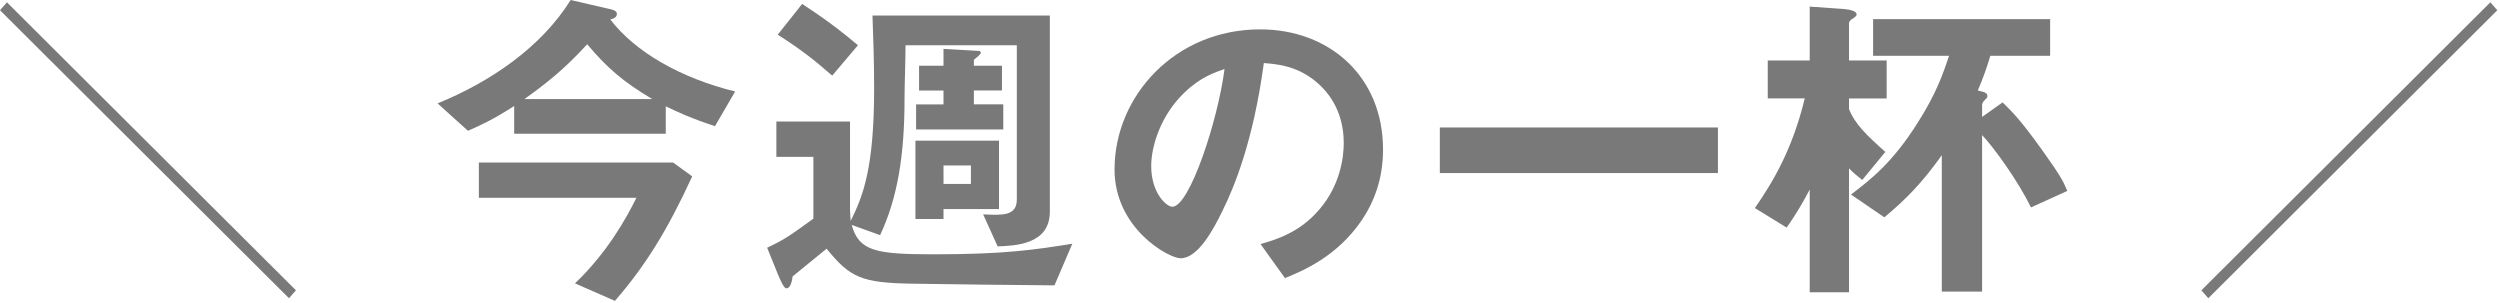 <?xml version="1.0" encoding="utf-8"?>
<!-- Generator: Adobe Illustrator 14.0.0, SVG Export Plug-In  -->
<!DOCTYPE svg PUBLIC "-//W3C//DTD SVG 1.1//EN" "http://www.w3.org/Graphics/SVG/1.1/DTD/svg11.dtd">
<svg version="1.1"
	 xmlns="http://www.w3.org/2000/svg" xmlns:xlink="http://www.w3.org/1999/xlink" xmlns:a="http://ns.adobe.com/AdobeSVGViewerExtensions/3.0/"
	 x="0px" y="0px" width="190px" height="23px" viewBox="0 0 190 23" enable-background="new 0 0 190 23" xml:space="preserve">
<defs>
</defs>
<path fill="#797979" d="M21.963,22.666L0,0.778l0.527-0.603L22.49,22.063L21.963,22.666z"/>
<path fill="#797979" d="M54.339,9.588c-1.833-0.602-2.686-1.004-3.74-1.506v2.084H39.078V8.058
	c-1.606,1.028-2.485,1.431-3.514,1.882l-2.309-2.083C37.271,6.225,41.136,3.589,43.371,0l3.037,0.703
	c0.1,0.024,0.477,0.1,0.477,0.351c0,0.302-0.326,0.377-0.502,0.427c1.883,2.46,5.321,4.443,9.488,5.473L54.339,9.588z
	 M46.734,22.866l-3.037-1.33c2.435-2.31,3.916-4.97,4.668-6.501H36.393V12.35h14.759l1.456,1.054
	C50.75,17.445,49.068,20.181,46.734,22.866z M44.625,3.363c-1.807,1.983-3.263,3.088-4.769,4.167h9.714
	C47.336,6.2,46.131,5.146,44.625,3.363z"/>
<path fill="#797979" d="M80.141,21.687c-3.564-0.024-7.104-0.075-10.668-0.125c-4.042-0.051-4.87-0.477-6.652-2.661
	c-1.205,0.979-1.355,1.104-2.585,2.108c-0.025,0.176-0.1,0.904-0.477,0.904c-0.201,0-0.477-0.703-0.603-0.979l-0.854-2.108
	c1.38-0.652,1.707-0.903,3.514-2.209v-4.693h-2.812V9.237h5.598v6.701c0,0.251,0.025,0.553,0.05,0.854
	c0.954-1.933,1.782-4.016,1.782-10.115c0-2.234-0.076-3.841-0.125-5.497h13.479v14.91c0,2.51-2.661,2.585-3.966,2.635l-1.104-2.435
	c1.481,0.075,2.56,0.126,2.56-1.129V3.438H68.82c0,1.004-0.075,3.138-0.075,4.041c0,4.317-0.527,7.556-1.857,10.393l-2.159-0.778
	c0.552,2.008,1.857,2.233,6.275,2.233c5.421,0,7.656-0.352,10.492-0.803L80.141,21.687z M63.248,5.748
	c-1.431-1.255-2.485-2.059-4.142-3.112l1.857-2.335c2.083,1.355,3.163,2.234,4.242,3.138L63.248,5.748z M71.707,15.889v0.753h-2.134
	v-5.949h6.351v5.196H71.707z M69.623,9.84V7.932h2.083V6.878h-1.857V4.995h1.857v-1.28l2.61,0.15c0.101,0,0.226,0.025,0.226,0.15
	c0,0.126-0.402,0.427-0.527,0.527v0.452h2.134v1.883h-2.134v1.054h2.234V9.84H69.623z M73.79,12.575h-2.083v1.406h2.083V12.575z"/>
<path fill="#797979" d="M103.506,16.717c-1.882,2.786-4.493,3.865-5.848,4.418L95.8,18.549c1.129-0.326,2.987-0.853,4.518-2.686
	c1.531-1.807,1.807-3.891,1.807-4.995c0-1.38-0.401-3.062-1.807-4.393c-1.582-1.506-3.338-1.606-4.267-1.682
	c-0.803,5.975-2.284,9.488-3.113,11.17c-0.753,1.557-1.907,3.665-3.213,3.665c-0.903,0-5.02-2.26-5.02-6.752
	c0-5.572,4.594-10.644,11.069-10.644c5.221,0,9.337,3.54,9.337,9.137C105.112,13.579,104.435,15.336,103.506,16.717z M90.002,7.053
	c-1.782,1.707-2.51,4.042-2.51,5.573c0,2.033,1.155,3.087,1.606,3.087c1.305,0,3.464-6.551,3.966-10.467
	C92.336,5.497,91.207,5.873,90.002,7.053z"/>
<path fill="#797979" d="M109.427,13.152V9.688h21.135v3.464H109.427z"/>
<path fill="#797979" d="M140.524,7.479v0.804c0.452,1.154,1.355,2.008,2.761,3.263l-1.757,2.134
	c-0.426-0.352-0.652-0.527-1.004-0.879v9.413h-2.987v-7.807c-0.427,0.829-1.08,1.958-1.757,2.887l-2.41-1.48
	c1.406-2.033,2.862-4.493,3.791-8.334h-2.812V4.594h3.188V0.502l2.51,0.176c0.226,0.025,1.055,0.075,1.055,0.427
	c0,0.101-0.076,0.15-0.276,0.301c-0.15,0.075-0.301,0.201-0.301,0.377v2.812h2.861v2.886H140.524z M154.355,15.763
	c-0.979-2.008-2.811-4.543-3.715-5.497v11.898h-3.063V11.797c-1.531,2.134-2.661,3.288-4.367,4.72l-2.535-1.732
	c1.506-1.154,3.137-2.385,5.095-5.497c1.431-2.259,1.908-3.715,2.359-5.045h-5.773V1.456h13.454v2.786h-4.543
	c-0.301,0.979-0.527,1.631-0.954,2.636c0.527,0.125,0.728,0.175,0.728,0.427c0,0.1-0.05,0.15-0.1,0.2
	c-0.226,0.226-0.301,0.302-0.301,0.477v0.904l1.556-1.104c0.778,0.753,1.38,1.355,3.037,3.665c1.355,1.907,1.556,2.284,1.883,3.062
	L154.355,15.763z"/>
<path fill="#797979" d="M167.831,22.666l-0.527-0.603l21.963-21.888l0.527,0.603L167.831,22.666z"/>
</svg>
